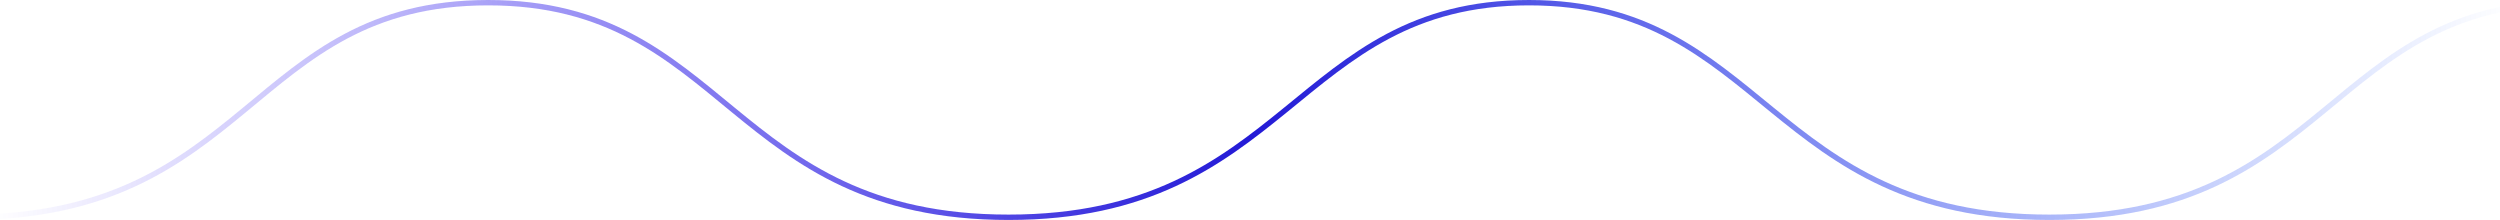 <?xml version="1.0" encoding="UTF-8"?>
<svg width="932px" height="82px" viewBox="0 0 932 82" version="1.1" xmlns="http://www.w3.org/2000/svg" xmlns:xlink="http://www.w3.org/1999/xlink">
    <!-- Generator: Sketch 44.1 (41455) - http://www.bohemiancoding.com/sketch -->
    <title>Path 12</title>
    <desc>Created with Sketch.</desc>
    <defs>
        <linearGradient x1="1.23%" y1="50%" x2="97.453%" y2="50%" id="linearGradient-1">
            <stop stop-color="#2A10F8" stop-opacity="0" offset="0%"></stop>
            <stop stop-color="#231AD6" offset="50%"></stop>
            <stop stop-color="#134BFD" stop-opacity="0" offset="100%"></stop>
        </linearGradient>
    </defs>
    <g id="Final" stroke="none" stroke-width="1" fill="none" fill-rule="evenodd">
        <g id="Desktop-–-Krem-2017-(Post-Copy-Edits)" transform="translate(-247, -2979)" stroke="url(#linearGradient-1)" stroke-width="2">
            <path d="M235,3060 C340.242,3060 340.056,2980 429,2980 C517.944,2980 519.024,3060 623,3060 C726.976,3060 729.624,2980 817,2980 C904.376,2980 906.821,3060 1011,3060 C1115.179,3060 1115.799,2980 1205,2980" id="Path-12"></path>
        </g>
    </g>
</svg>
